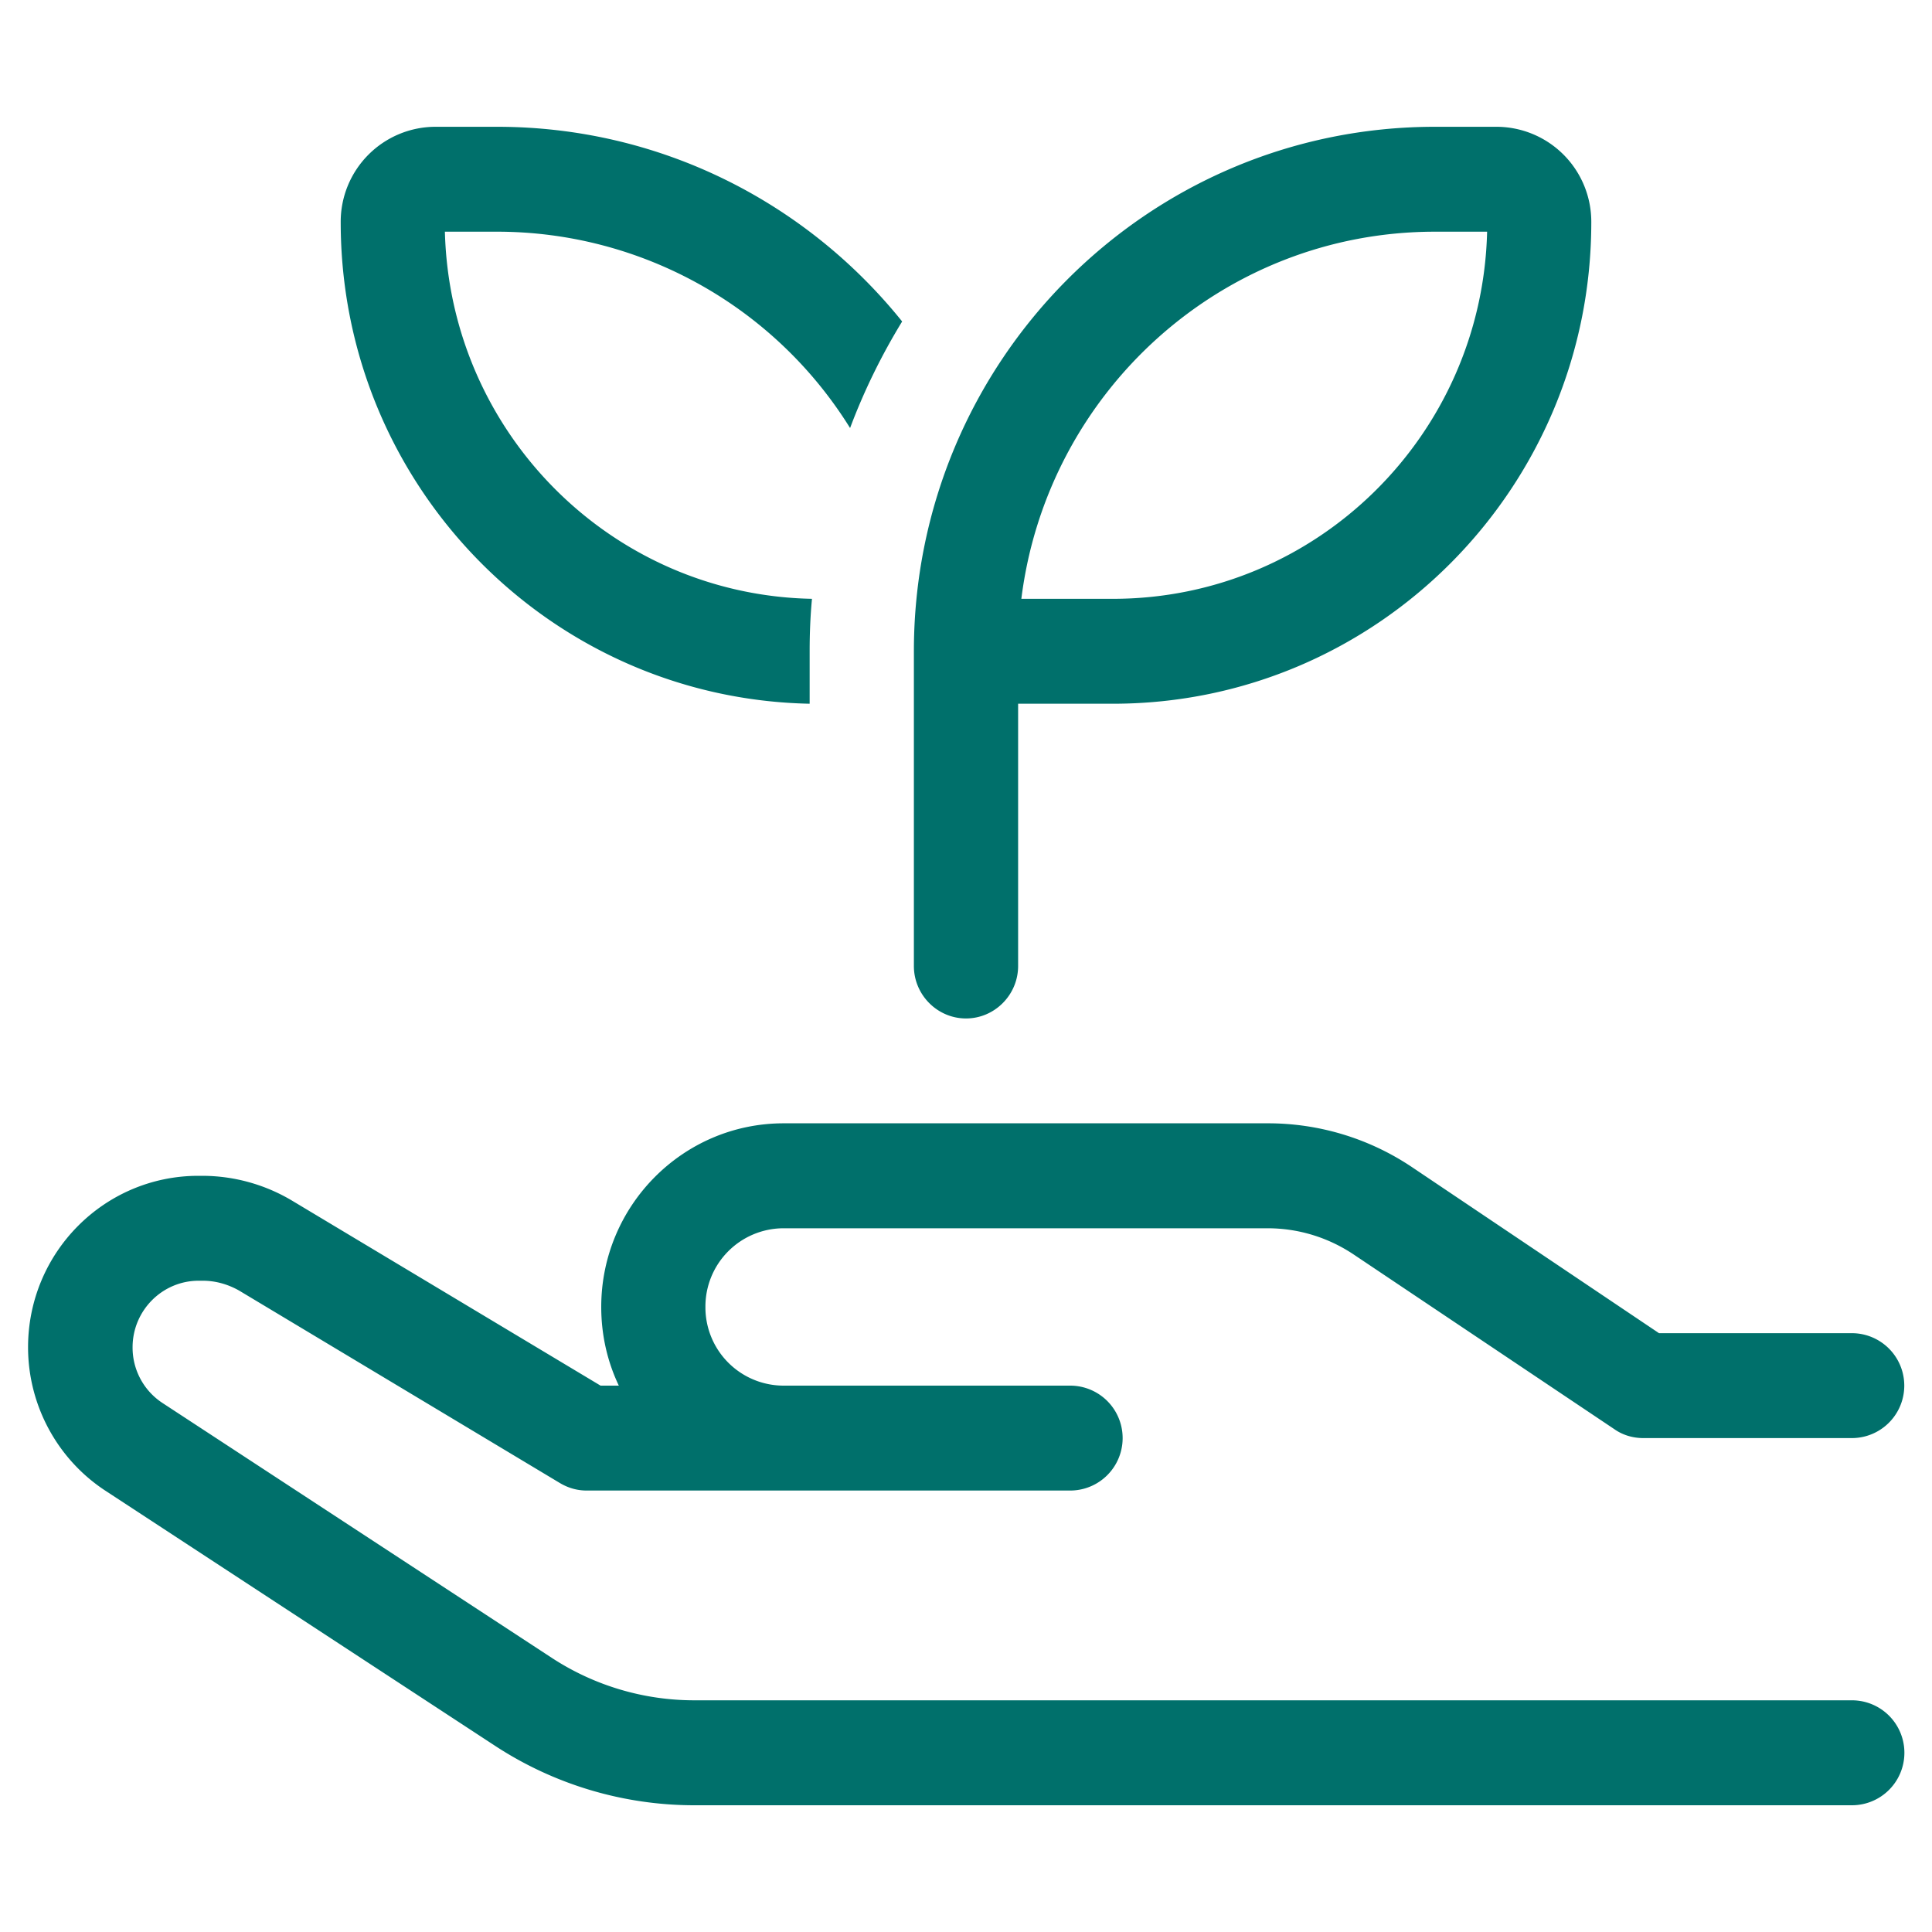 <svg xmlns="http://www.w3.org/2000/svg" viewBox="0 0 40 40" width="40" height="40">
  <path
    d="M30.984 2.625H29.71c-5.96 0-10.789 4.86-10.789 10.86V20c0 .597.486 1.086 1.079 1.086s1.079-.489 1.079-1.086v-5.43h1.962c5.469 0 9.905-4.466 9.905-9.97a1.966 1.966 0 00-1.962-1.975zM29.71 4.797h1.079c-.102 4.214-3.534 7.601-7.748 7.601h-1.895c.533-4.283 4.16-7.601 8.564-7.601zM16.763 14.57v-1.086c0-.366.014-.726.048-1.086-4.147-.081-7.492-3.434-7.6-7.601h1.08A8.602 8.602 0 0117.6 8.862c.29-.774.654-1.513 1.078-2.206-1.975-2.457-4.996-4.031-8.388-4.031H9.016A1.966 1.966 0 007.054 4.6c0 5.443 4.329 9.862 9.71 9.97zm12.475 9.597a5.344 5.344 0 00-2.994-.91h-10.02c-2.084 0-3.776 1.705-3.776 3.802 0 .583.128 1.133.364 1.629h-.378L6.05 24.86a3.637 3.637 0 00-1.854-.516h-.088c-1.949 0-3.527 1.588-3.527 3.55 0 1.2.607 2.32 1.605 2.972l8.065 5.28a7.53 7.53 0 004.113 1.23h23.978a1.086 1.086 0 000-2.173H14.37a5.388 5.388 0 01-2.94-.875l-8.065-5.28a1.371 1.371 0 01-.62-1.154c0-.76.614-1.378 1.369-1.378H4.2c.263 0 .52.074.749.203l6.642 3.985c.168.101.357.156.553.156h10.013a1.086 1.086 0 000-2.172h-5.934a1.62 1.62 0 01-1.618-1.63 1.62 1.62 0 011.618-1.628h10.02c.64 0 1.26.19 1.794.55l5.387 3.61c.175.123.384.184.6.184h4.316a1.086 1.086 0 000-2.172h-3.992z"
    fill="#00706b" />
</svg>